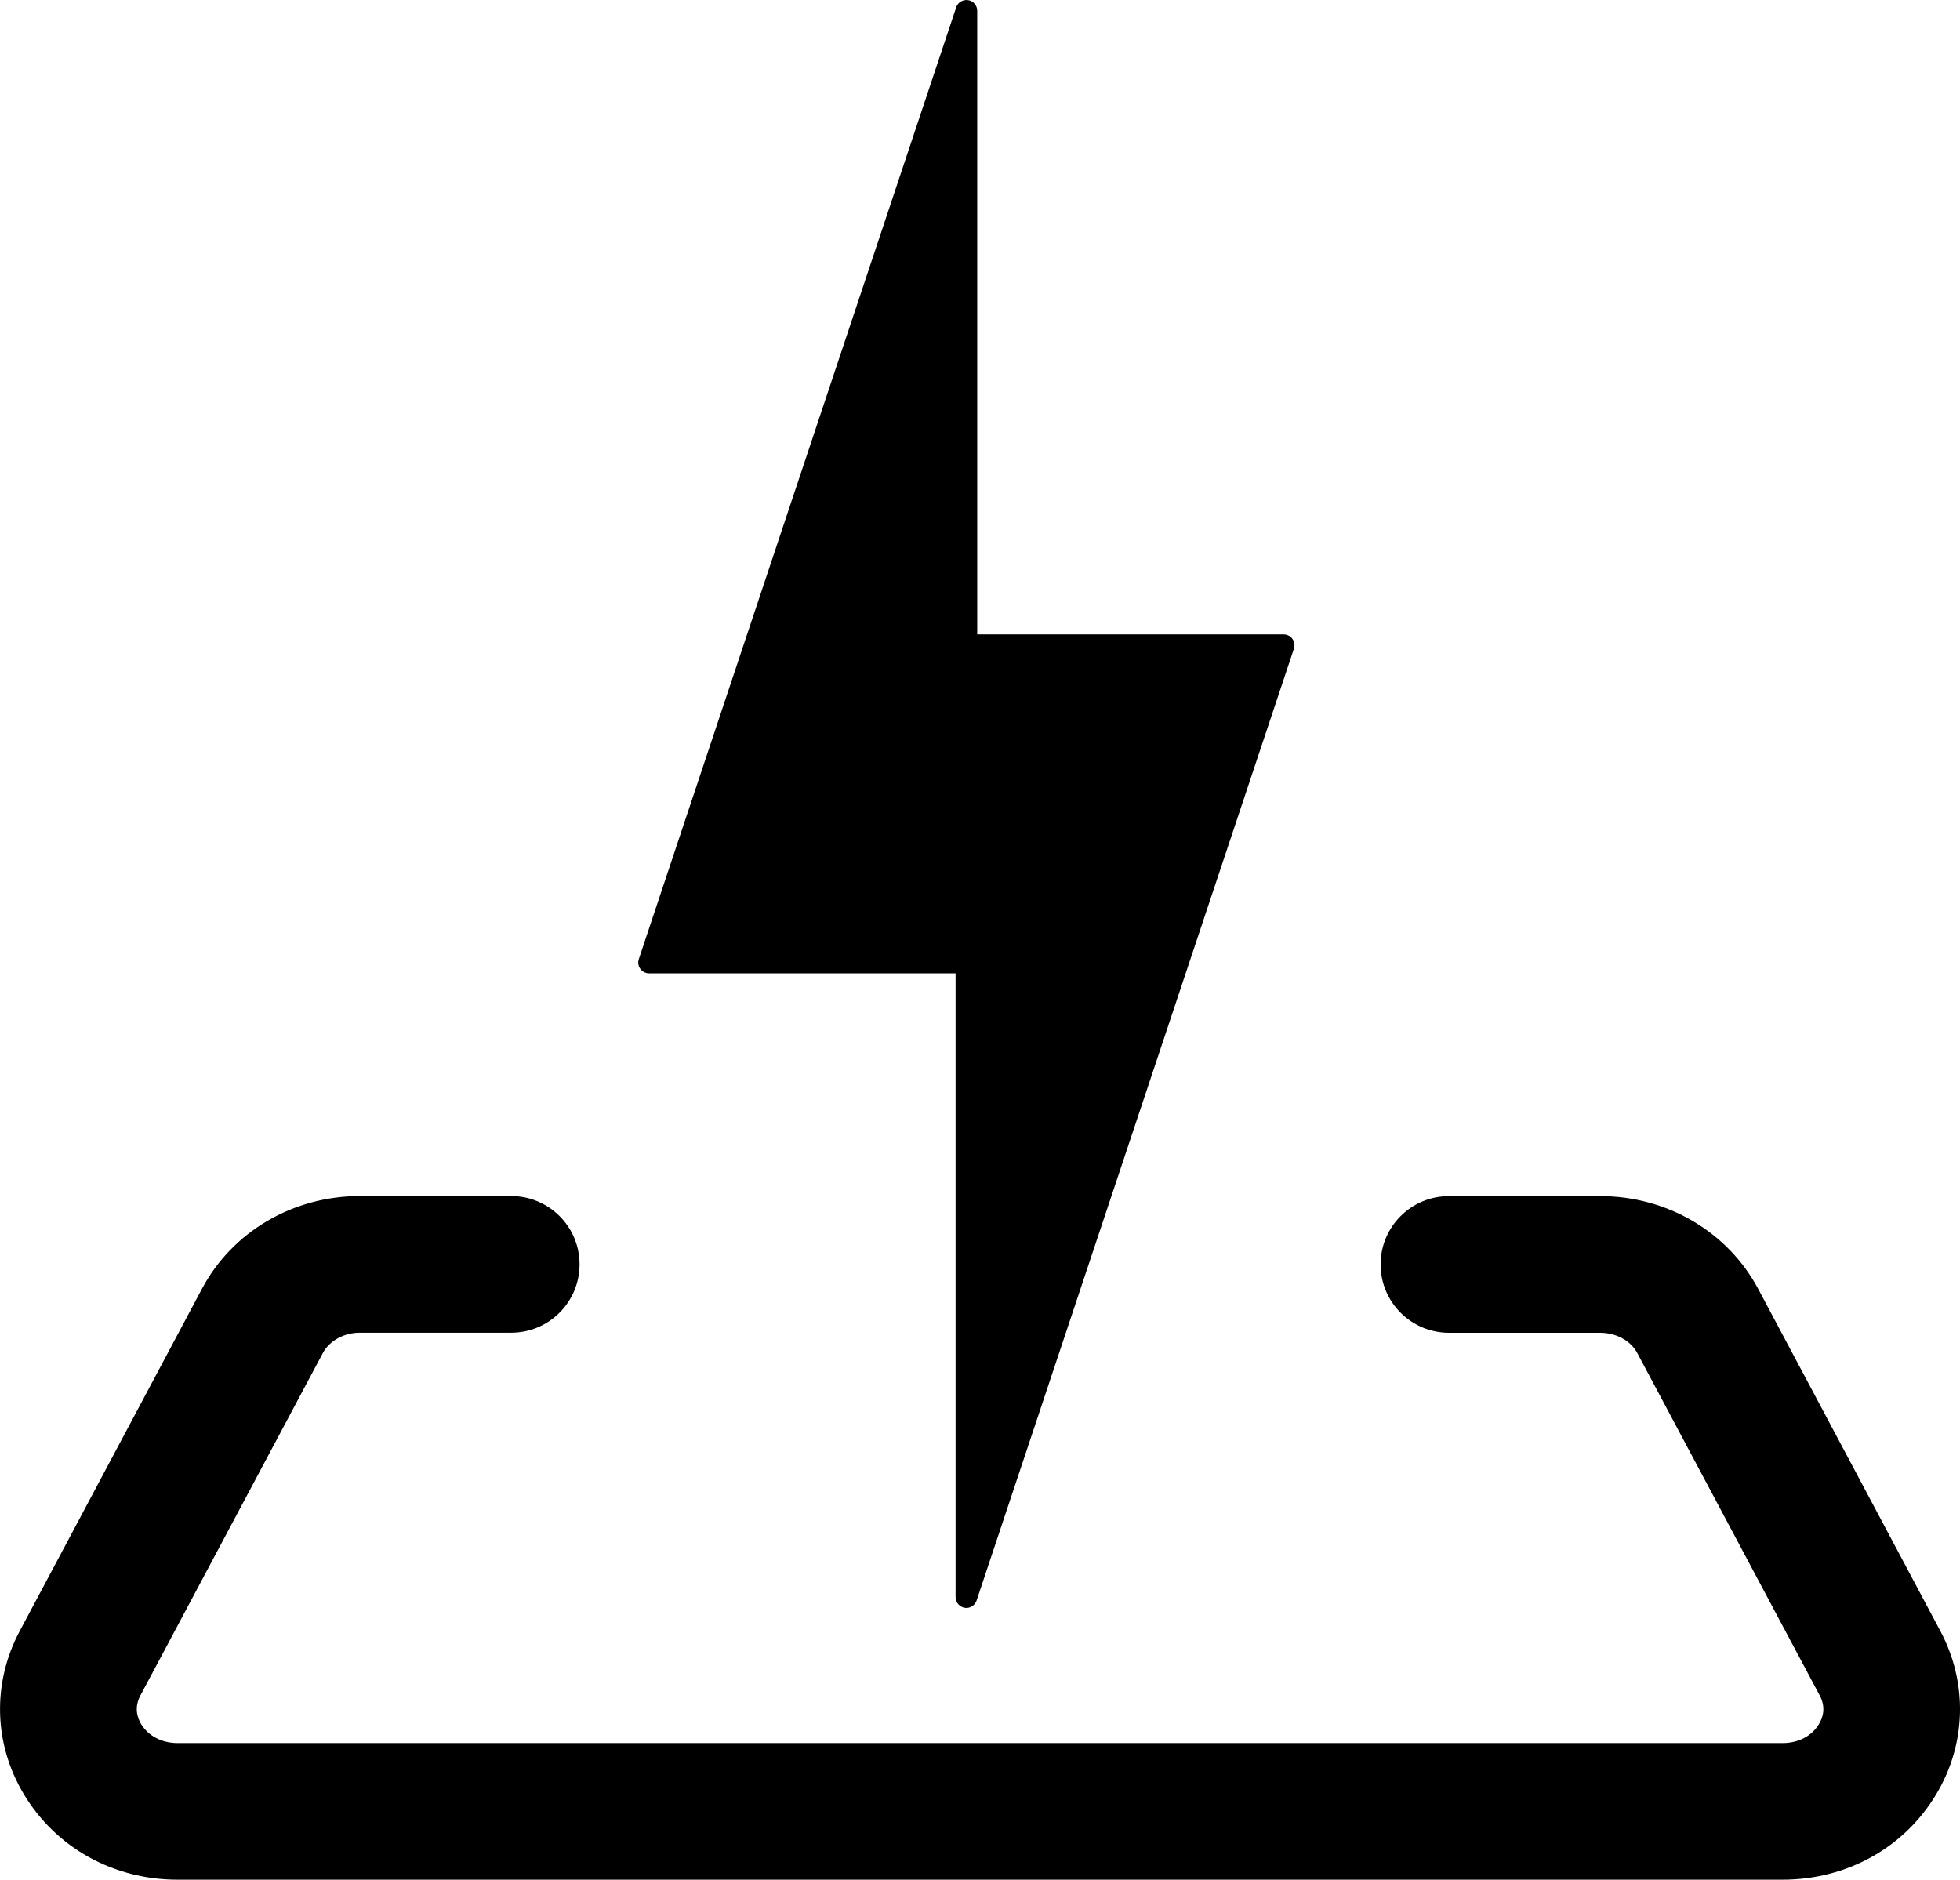 <?xml version="1.0" encoding="utf-8"?>
<!-- Generator: Adobe Illustrator 15.0.0, SVG Export Plug-In . SVG Version: 6.00 Build 0)  -->
<!DOCTYPE svg PUBLIC "-//W3C//DTD SVG 1.1//EN" "http://www.w3.org/Graphics/SVG/1.1/DTD/svg11.dtd">
<svg version="1.1" id="Layer_1" xmlns="http://www.w3.org/2000/svg" xmlns:xlink="http://www.w3.org/1999/xlink" x="0px" y="0px"
	 width="26px" height="24.936px" viewBox="0 0 26 24.936" enable-background="new 0 0 26 24.936" xml:space="preserve">
<g>
	<path d="M23.646,24.935H2.356c-0.852,0-1.613-0.424-2.039-1.133c-0.402-0.668-0.422-1.478-0.055-2.166l2.418-4.541
		c0.404-0.759,1.209-1.229,2.094-1.229H6.78c0.5,0,0.908,0.404,0.908,0.906s-0.406,0.907-0.908,0.907H4.774
		c-0.211,0-0.404,0.106-0.492,0.271l-2.42,4.542c-0.084,0.159-0.041,0.293,0.01,0.379c0.096,0.158,0.277,0.252,0.484,0.252h21.29
		c0.209,0,0.389-0.094,0.482-0.251c0.053-0.086,0.096-0.221,0.012-0.379l-2.42-4.542c-0.086-0.165-0.279-0.271-0.494-0.271h-2.004
		c-0.502,0-0.908-0.406-0.908-0.907s0.406-0.906,0.908-0.906h2.004c0.889,0,1.691,0.472,2.096,1.229l2.418,4.542
		c0.365,0.688,0.346,1.497-0.057,2.166C25.259,24.512,24.497,24.935,23.646,24.935L23.646,24.935z"/>
	<path d="M17.145,8.476c-0.027-0.038-0.07-0.06-0.116-0.06h-4.066V0.143c0-0.07-0.051-0.13-0.12-0.141
		c-0.071-0.01-0.137,0.03-0.159,0.096L8.474,12.723c-0.015,0.044-0.007,0.092,0.02,0.129c0.027,0.038,0.07,0.06,0.116,0.06h4.066
		v8.274c0,0.07,0.051,0.13,0.12,0.142c0.008,0.001,0.016,0.002,0.023,0.002c0.061,0,0.116-0.039,0.136-0.099l4.209-12.625
		C17.179,8.561,17.171,8.513,17.145,8.476z"/>
</g>
</svg>
